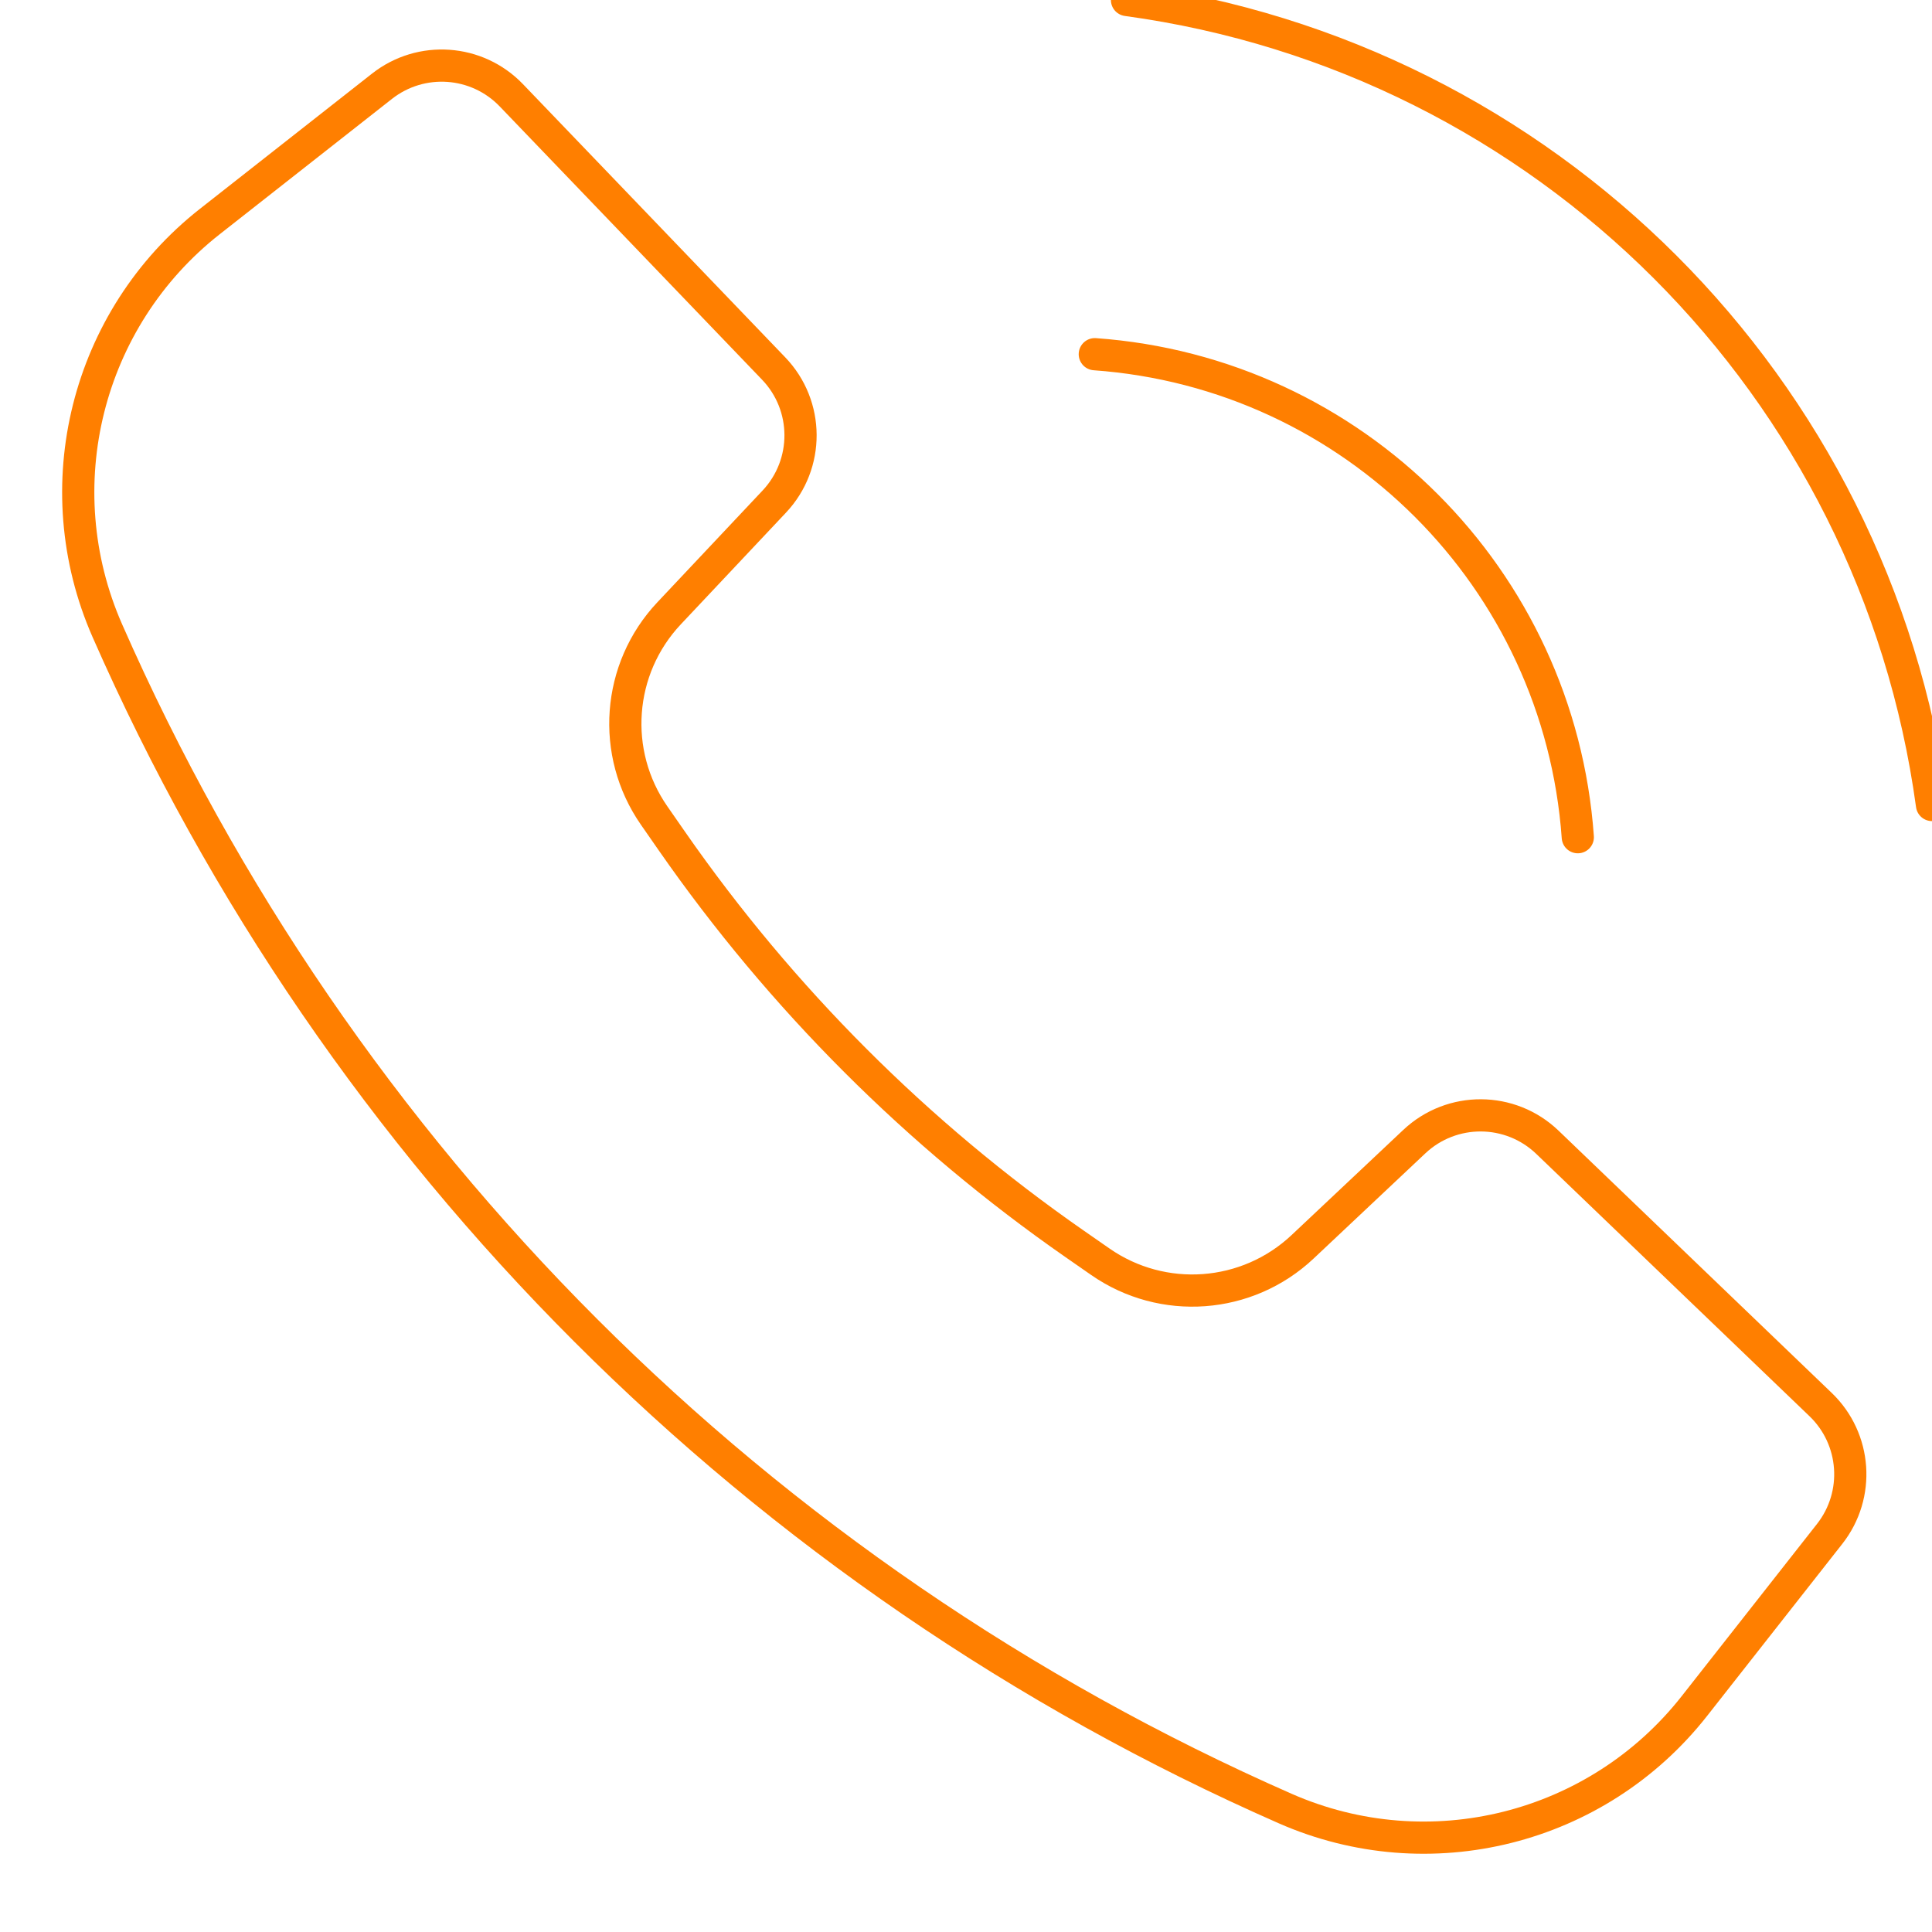 <svg width="60" height="60" viewBox="0 0 60 60" fill="none" xmlns="http://www.w3.org/2000/svg">
<g clip-path="url(#clip0_1375_242)">
<path d="M34 11V11C42.035 11.574 48.426 17.965 49 26V26M60 25V25C58.227 11.998 48.002 1.773 35 0V0M33.367 38.625L34.171 39.184C36.111 40.534 38.732 40.341 40.453 38.721L43.923 35.454C45.087 34.359 46.904 34.368 48.057 35.475L56.54 43.619C57.653 44.687 57.774 46.424 56.822 47.636L52.62 52.984C49.606 56.819 44.379 58.129 39.913 56.166V56.166C23.569 48.985 10.515 35.931 3.334 19.587V19.587C1.371 15.121 2.681 9.894 6.516 6.88L11.864 2.678C13.076 1.726 14.813 1.847 15.881 2.96L24.025 11.443C25.132 12.595 25.141 14.413 24.046 15.577L20.779 19.047C19.159 20.768 18.966 23.389 20.316 25.329L20.875 26.133C24.265 31.005 28.495 35.235 33.367 38.625Z" stroke="#FF7F00" stroke-linecap="round"/>
</g>
<defs>
<clipPath id="clip0_1375_242">
<rect width="60" height="59.5" fill="white"/>
</clipPath>
</defs>
</svg>
